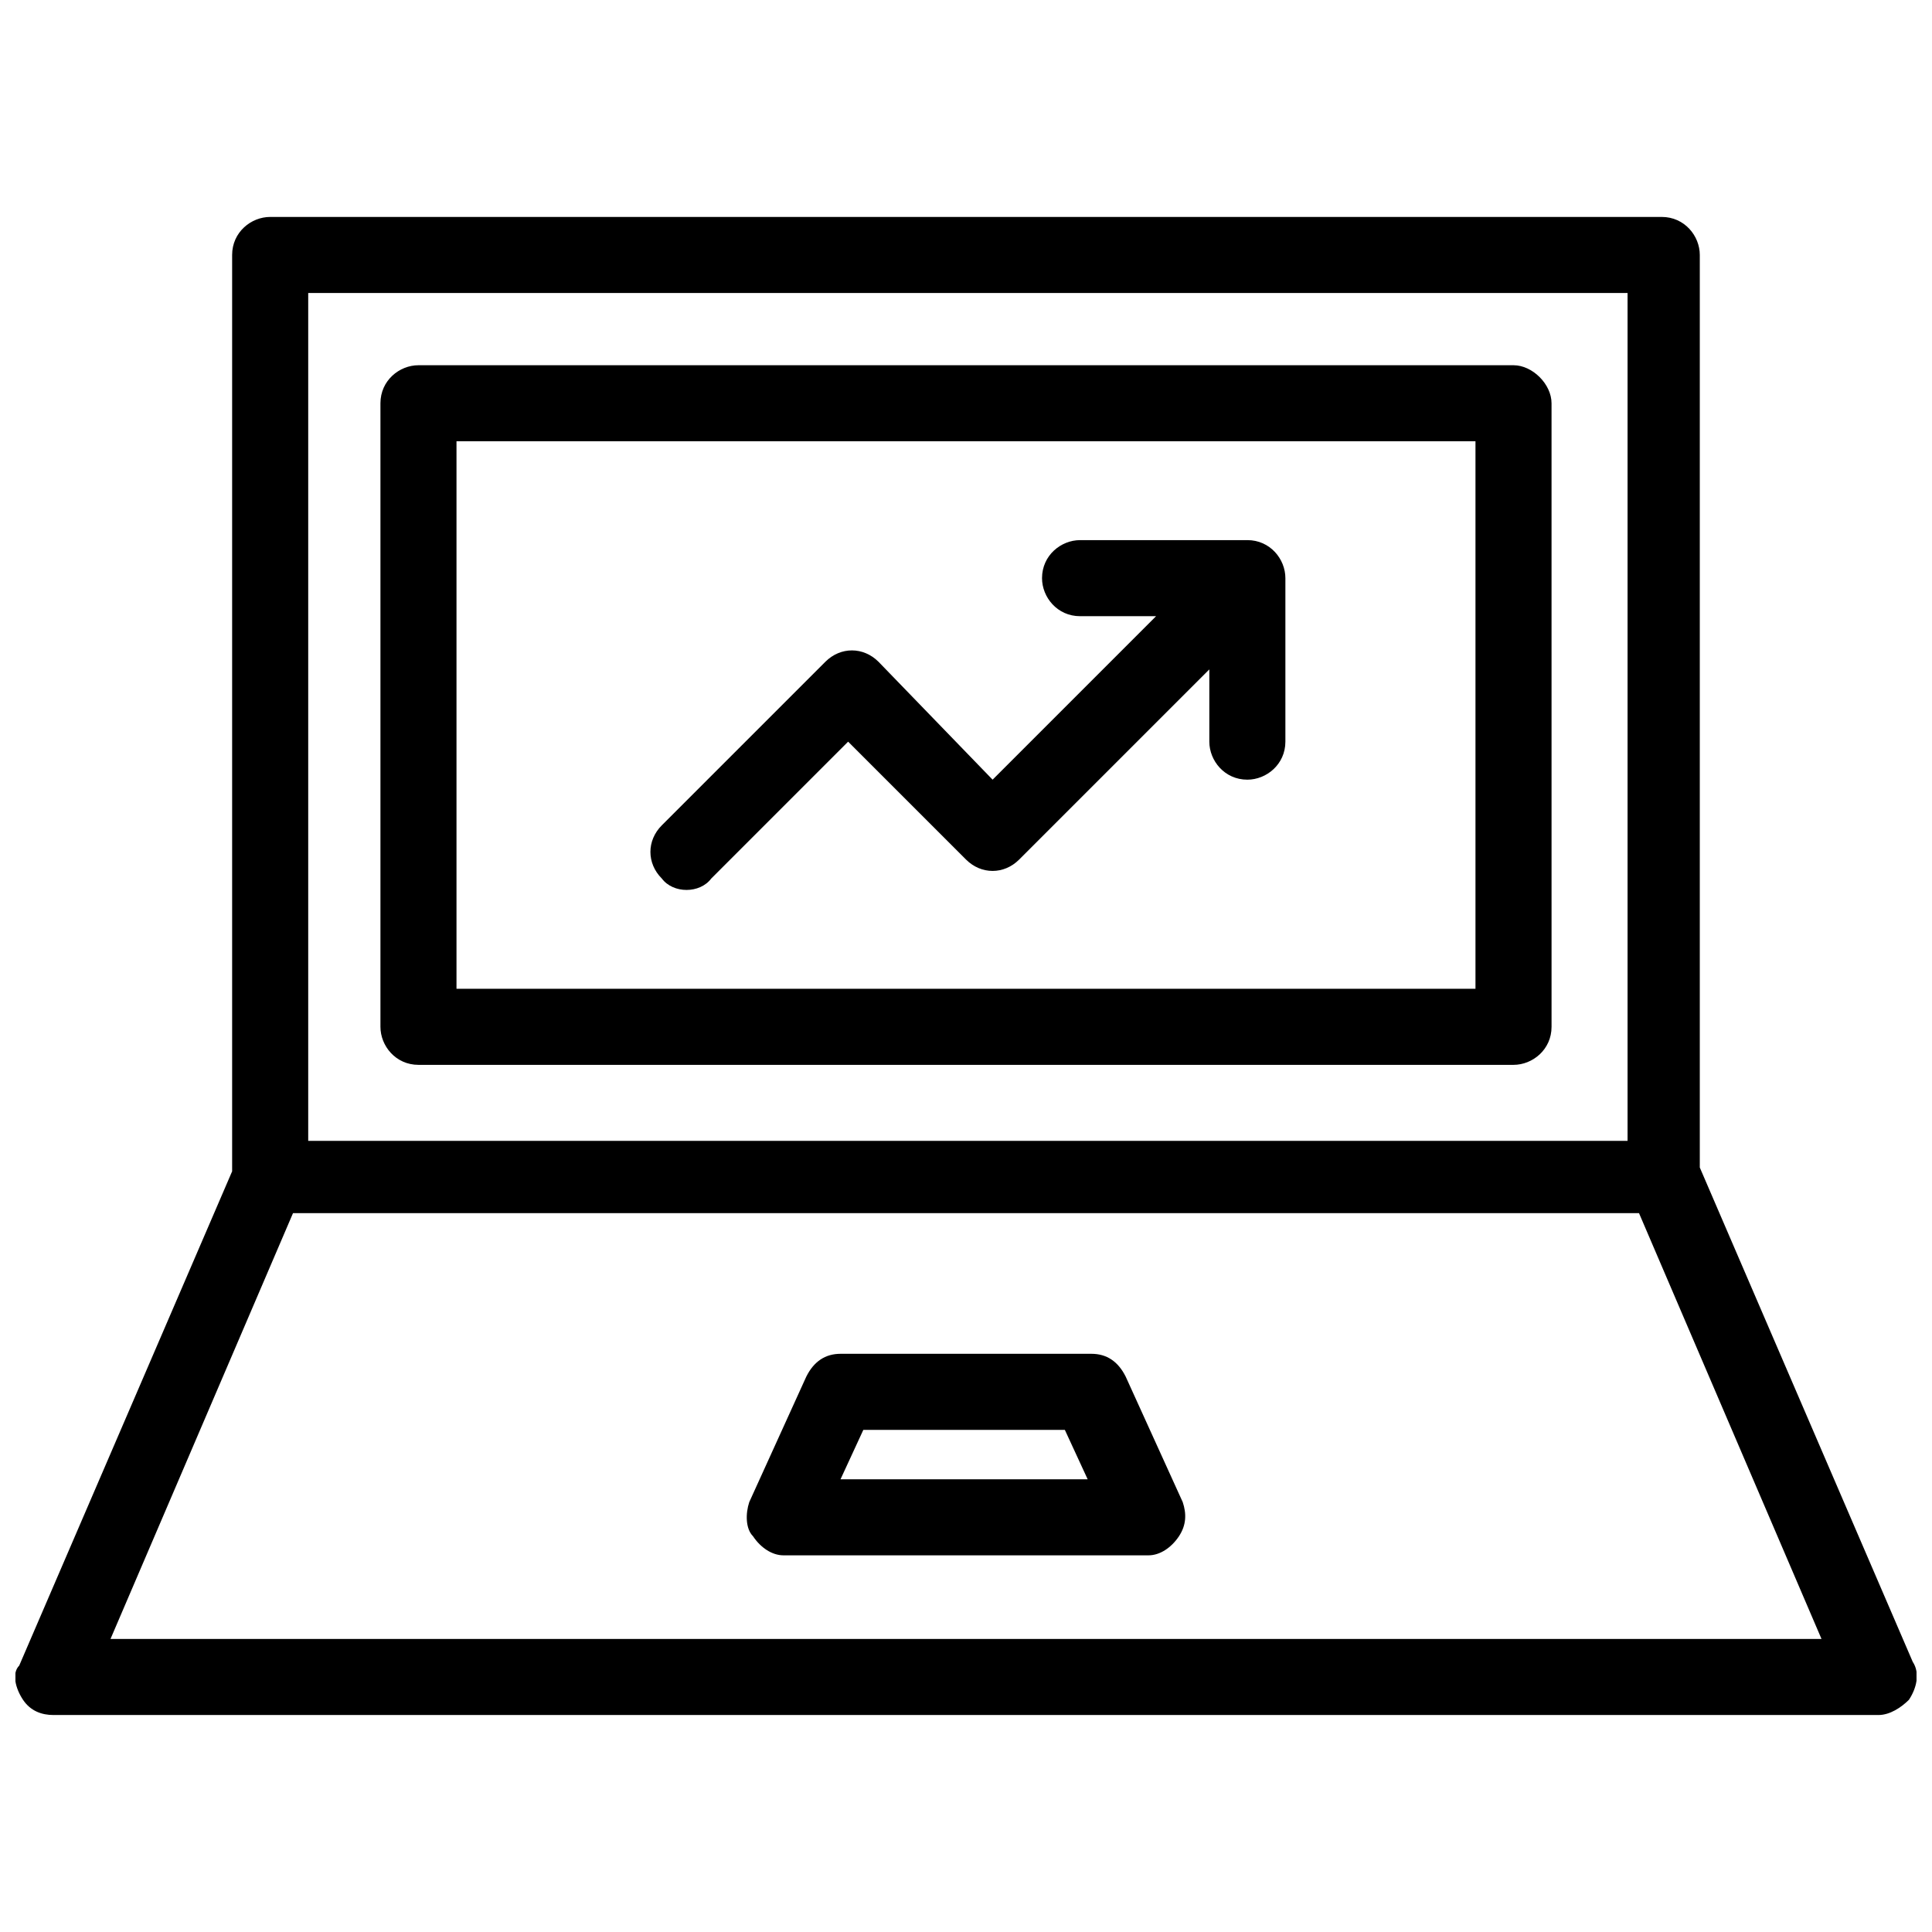 <?xml version="1.0" encoding="UTF-8"?>
<!-- Uploaded to: SVG Repo, www.svgrepo.com, Generator: SVG Repo Mixer Tools -->
<svg width="800px" height="800px" version="1.1" viewBox="144 144 512 512" xmlns="http://www.w3.org/2000/svg">
 <defs>
  <clipPath id="a">
   <path d="m148.09 201h503.81v398h-503.81z"/>
  </clipPath>
 </defs>
 <g clip-path="url(#a)">
  <path d="m650.89 584.39-56.426-130.99v-241.83c0-5.039-4.031-10.078-10.078-10.078h-368.79c-5.039 0-10.078 4.031-10.078 10.078v242.84l-56.426 130.99c-2.016 2.012-1.008 6.043 1.008 9.066s5.039 4.031 8.062 4.031h483.66c3.023 0 6.047-2.016 8.062-4.031 2.012-3.023 3.019-7.055 1.004-10.074zm-425.21-362.75h349.64v224.7h-349.64zm-52.395 356.7 48.367-112.85h356.7l48.367 112.85z"/>
 </g>
 <path d="m545.09 240.79h-290.19c-5.039 0-10.078 4.031-10.078 10.078v165.25c0 5.039 4.031 10.078 10.078 10.078h290.2c5.039 0 10.078-4.031 10.078-10.078l-0.004-165.25c0-5.039-5.039-10.078-10.078-10.078zm-10.074 165.25h-270.04v-145.1h270.04z"/>
 <path d="m442.32 508.82c-2.016-4.031-5.039-6.047-9.07-6.047h-66.504c-4.031 0-7.055 2.016-9.07 6.047l-15.113 33.25c-1.008 3.023-1.008 7.055 1.008 9.07 2.016 3.023 5.039 5.039 8.062 5.039h96.73c3.023 0 6.047-2.016 8.062-5.039s2.016-6.047 1.008-9.07zm-75.574 27.207 6.047-13.098h53.402l6.047 13.098z"/>
 <path d="m332.49 376.82 36.273-36.273 31.234 31.234c4.031 4.031 10.078 4.031 14.105 0l50.383-50.383v19.145c0 5.039 4.031 10.078 10.078 10.078 5.039 0 10.078-4.031 10.078-10.078v-43.328c0-5.039-4.031-10.078-10.078-10.078l-44.336 0.004c-5.039 0-10.078 4.031-10.078 10.078 0 5.039 4.031 10.078 10.078 10.078l20.152-0.004-43.328 43.328-30.227-31.234c-4.031-4.031-10.078-4.031-14.105 0l-43.328 43.328c-4.031 4.031-4.031 10.078 0 14.105 3.019 4.031 10.074 4.031 13.098 0z"/>
</svg>